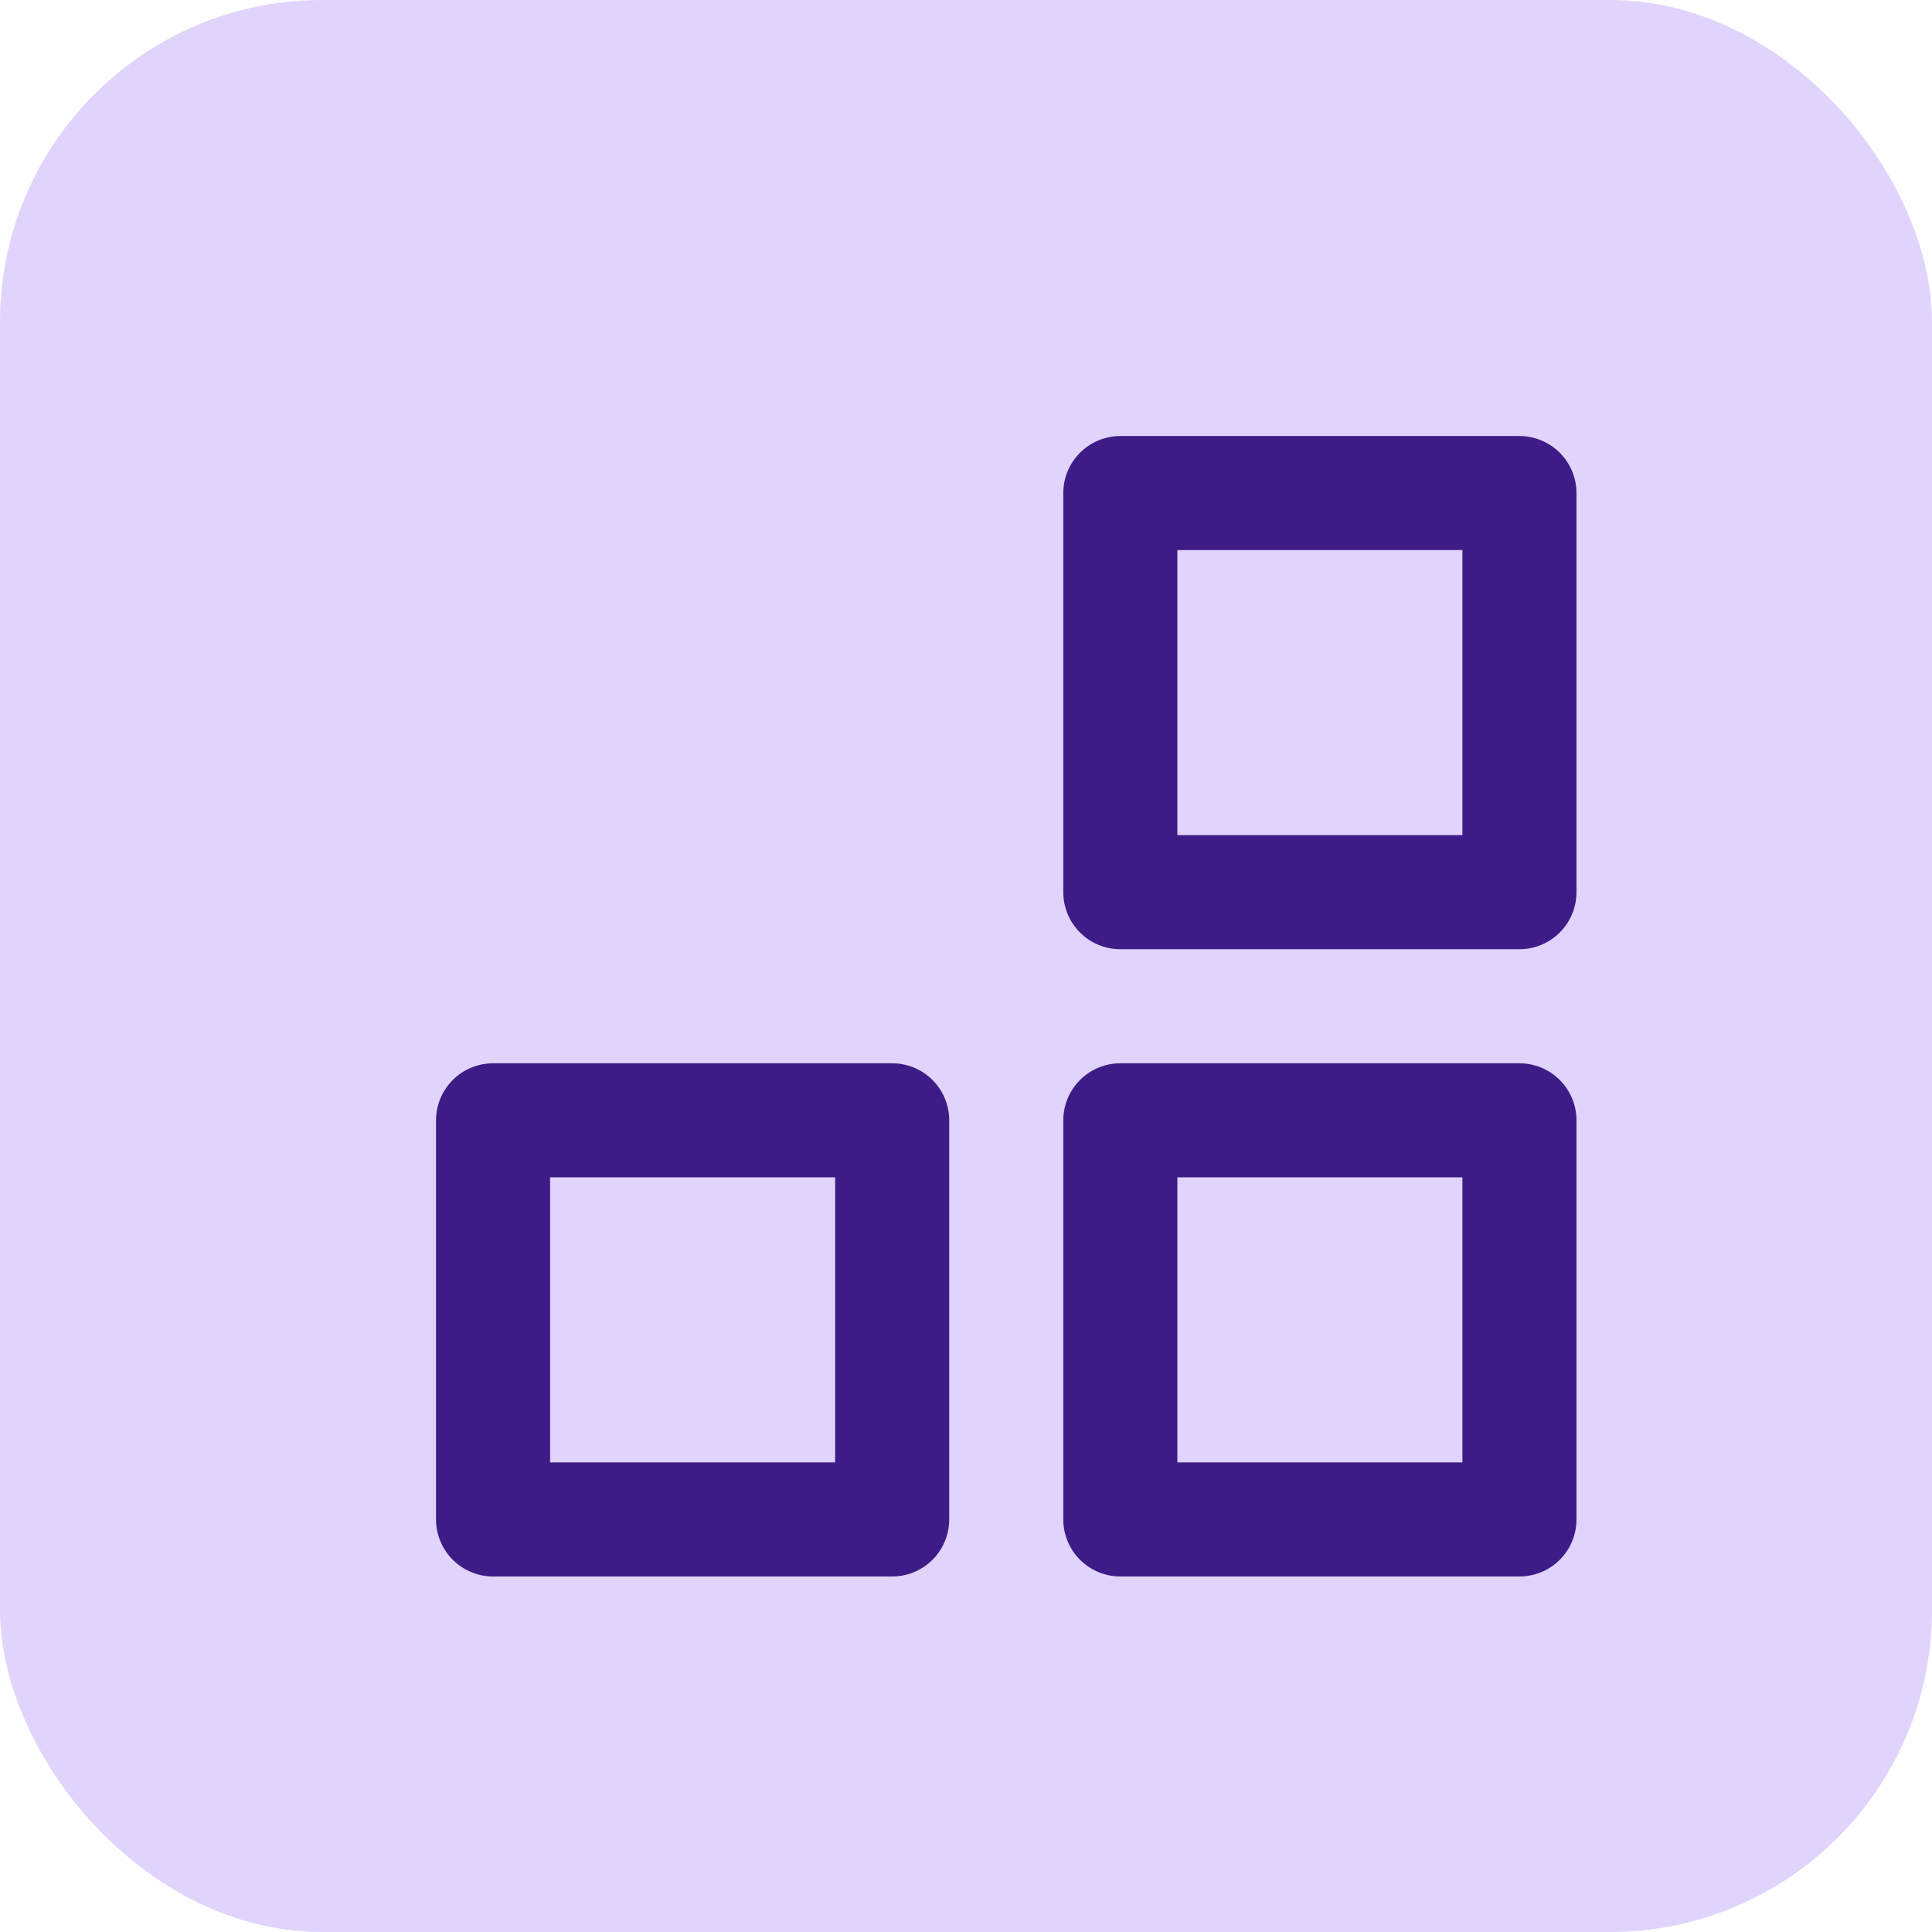 <svg xmlns="http://www.w3.org/2000/svg" width="24" height="24" viewBox="0 0 24 24" fill="none"><rect width="24" height="24" rx="4" fill="#E0D4FC"></rect><path d="M18.875 6.125H13.917V11.083H18.875V6.125Z" stroke="#3D1C87" stroke-width="1.417" stroke-linecap="round" stroke-linejoin="round"></path><path d="M18.875 13.917H13.917V18.875H18.875V13.917Z" stroke="#3D1C87" stroke-width="1.417" stroke-linecap="round" stroke-linejoin="round"></path><path d="M11.083 13.917H6.125V18.875H11.083V13.917Z" stroke="#3D1C87" stroke-width="1.417" stroke-linecap="round" stroke-linejoin="round"></path></svg>
